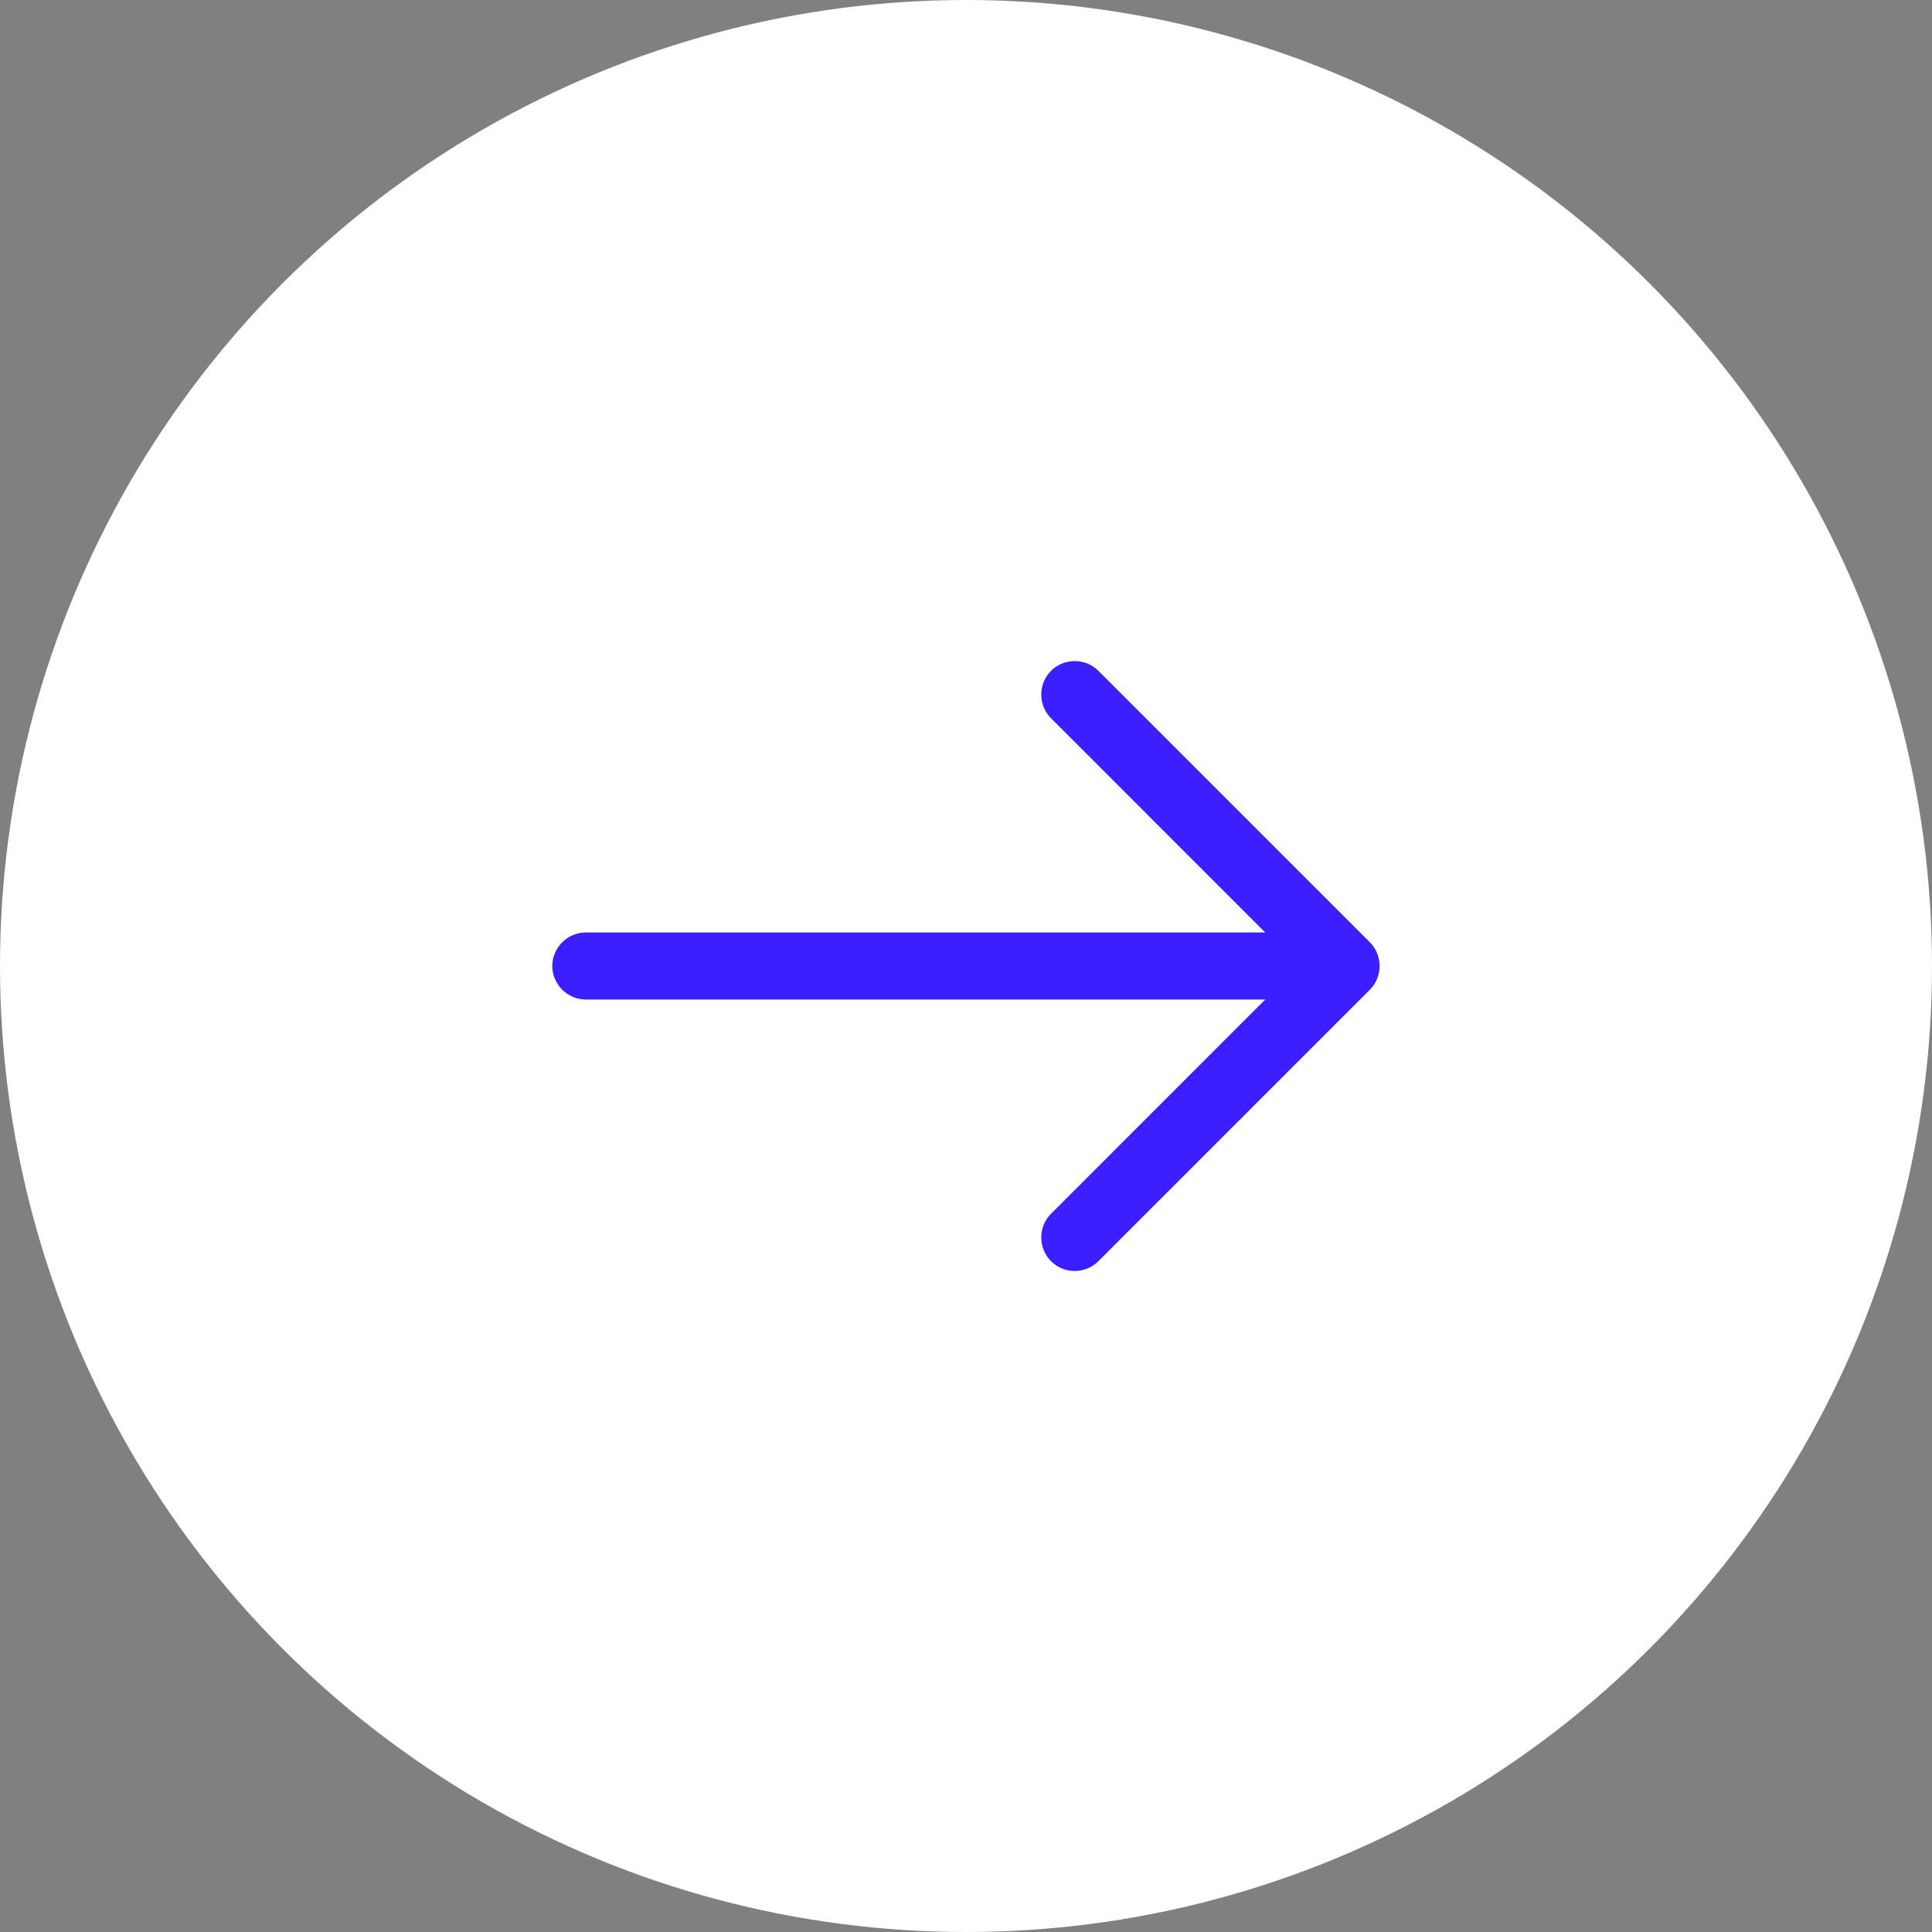 <svg width="36" height="36" viewBox="0 0 36 36" fill="none" xmlns="http://www.w3.org/2000/svg">
<rect x="0" y="0" width="36" height="36" fill="#808080" stroke="none"/>
<circle cx="18" cy="18" r="18" fill="white"/>
<path d="M20.025 23.683C19.867 23.683 19.709 23.625 19.584 23.5C19.342 23.258 19.342 22.858 19.584 22.617L24.2 18L19.584 13.383C19.342 13.142 19.342 12.742 19.584 12.5C19.825 12.258 20.225 12.258 20.467 12.5L25.525 17.558C25.767 17.8 25.767 18.2 25.525 18.442L20.467 23.5C20.342 23.625 20.184 23.683 20.025 23.683Z" fill="#3B20FF"/>
<path d="M24.941 18.625H10.916C10.574 18.625 10.291 18.342 10.291 18C10.291 17.658 10.574 17.375 10.916 17.375H24.941C25.283 17.375 25.566 17.658 25.566 18C25.566 18.342 25.283 18.625 24.941 18.625Z" fill="#3B20FF"/>
</svg>

